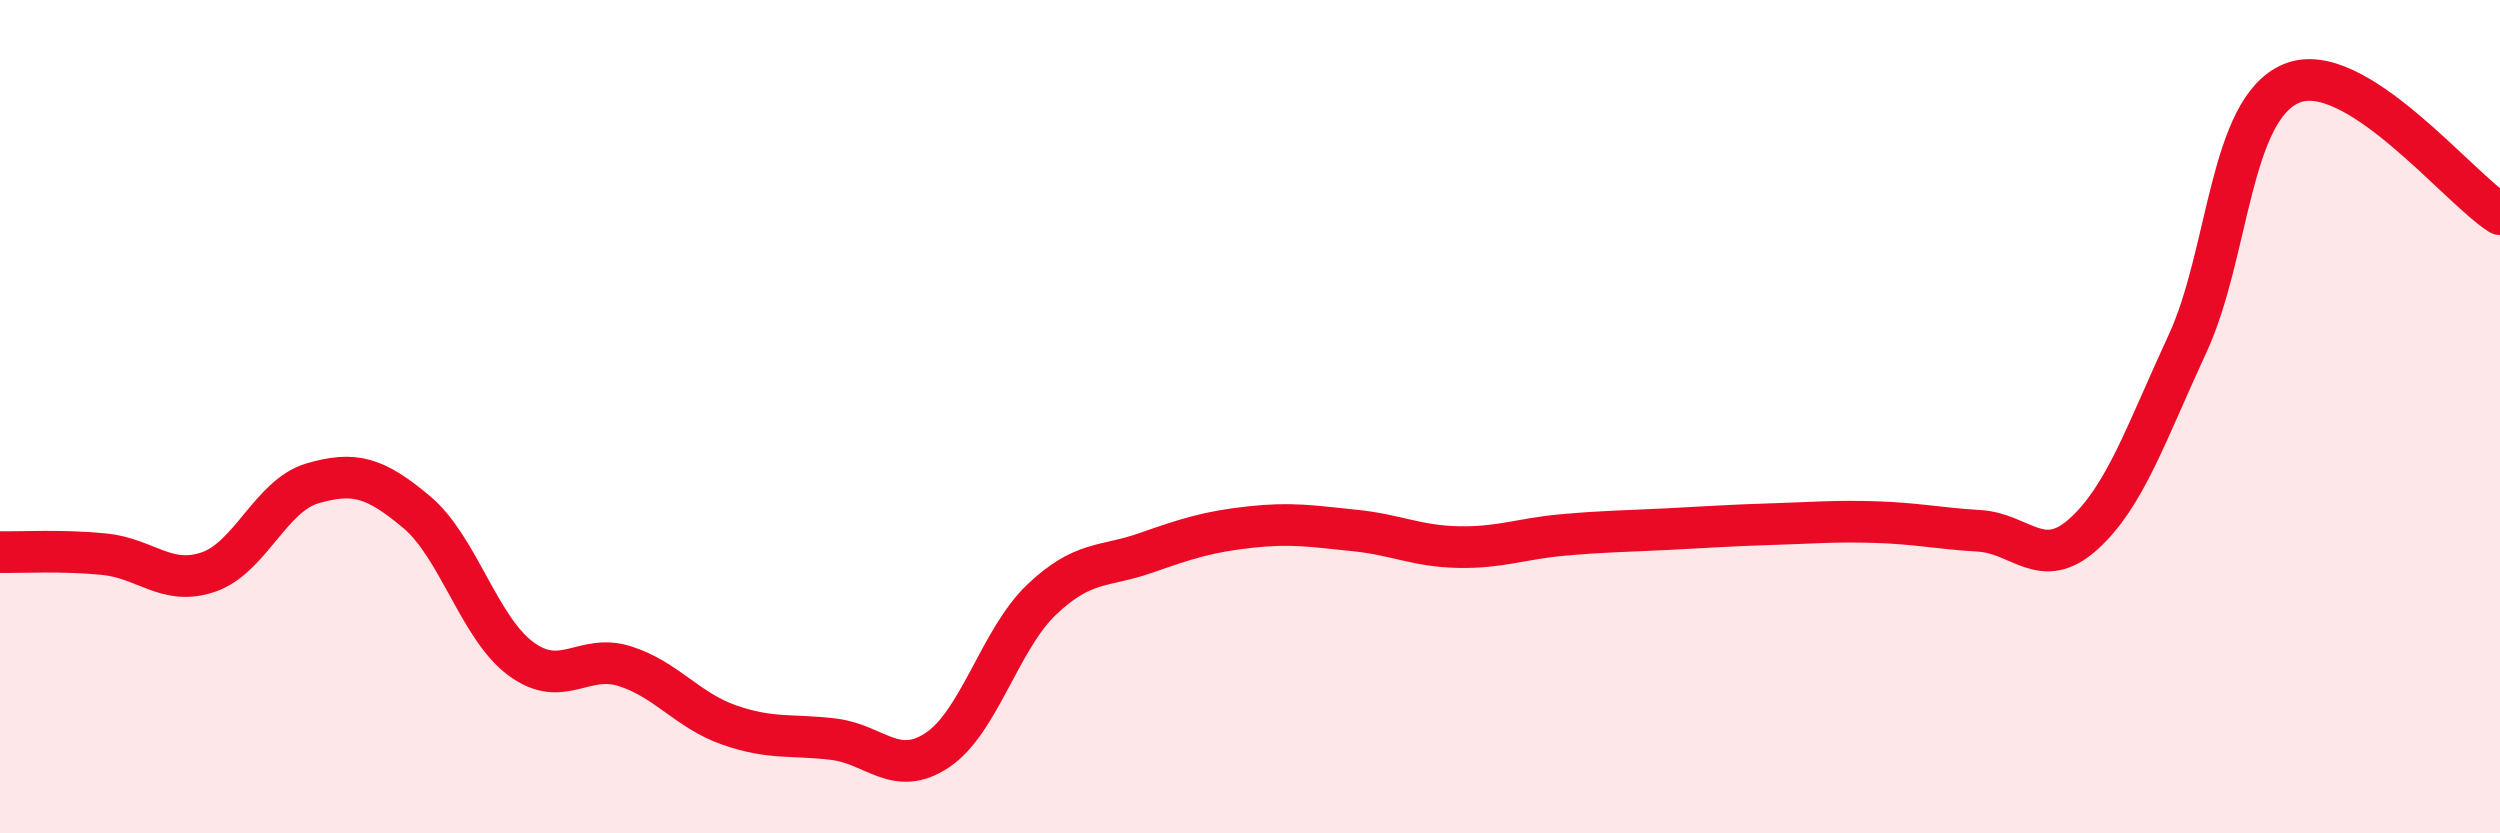 
    <svg width="60" height="20" viewBox="0 0 60 20" xmlns="http://www.w3.org/2000/svg">
      <path
        d="M 0,13.25 C 0.5,13.26 1.5,13.2 2.5,13.3 C 3.5,13.4 4,14.07 5,13.73 C 6,13.39 6.5,11.89 7.5,11.6 C 8.5,11.31 9,11.45 10,12.29 C 11,13.13 11.5,15.07 12.5,15.81 C 13.5,16.55 14,15.67 15,15.99 C 16,16.31 16.5,17.05 17.5,17.4 C 18.5,17.75 19,17.62 20,17.74 C 21,17.86 21.5,18.67 22.5,18 C 23.5,17.33 24,15.34 25,14.39 C 26,13.44 26.5,13.62 27.5,13.27 C 28.5,12.92 29,12.76 30,12.65 C 31,12.54 31.5,12.63 32.5,12.73 C 33.5,12.83 34,13.11 35,13.13 C 36,13.15 36.5,12.93 37.5,12.84 C 38.5,12.75 39,12.75 40,12.7 C 41,12.65 41.5,12.61 42.5,12.58 C 43.5,12.55 44,12.5 45,12.53 C 46,12.56 46.5,12.68 47.5,12.74 C 48.5,12.8 49,13.72 50,12.82 C 51,11.92 51.5,10.41 52.5,8.25 C 53.5,6.09 53.5,2.62 55,2 C 56.5,1.38 59,4.51 60,5.14L60 20L0 20Z"
        fill="#EB0A25"
        opacity="0.1"
        stroke-linecap="round"
        stroke-linejoin="round"
      />
      <path
        d="M 0,13.25 C 0.5,13.26 1.5,13.2 2.5,13.3 C 3.5,13.4 4,14.07 5,13.73 C 6,13.39 6.5,11.89 7.5,11.6 C 8.5,11.31 9,11.45 10,12.29 C 11,13.13 11.5,15.07 12.5,15.81 C 13.5,16.55 14,15.67 15,15.99 C 16,16.31 16.5,17.05 17.5,17.4 C 18.5,17.75 19,17.62 20,17.74 C 21,17.86 21.5,18.67 22.5,18 C 23.5,17.33 24,15.34 25,14.39 C 26,13.44 26.5,13.62 27.5,13.27 C 28.5,12.92 29,12.76 30,12.65 C 31,12.54 31.5,12.63 32.5,12.73 C 33.5,12.83 34,13.11 35,13.13 C 36,13.15 36.5,12.93 37.5,12.84 C 38.5,12.75 39,12.75 40,12.7 C 41,12.65 41.5,12.61 42.5,12.58 C 43.5,12.55 44,12.5 45,12.53 C 46,12.56 46.5,12.68 47.5,12.74 C 48.5,12.8 49,13.72 50,12.82 C 51,11.92 51.5,10.41 52.5,8.25 C 53.5,6.09 53.5,2.62 55,2 C 56.5,1.38 59,4.51 60,5.14"
        stroke="#EB0A25"
        stroke-width="1"
        fill="none"
        stroke-linecap="round"
        stroke-linejoin="round"
      />
    </svg>
  